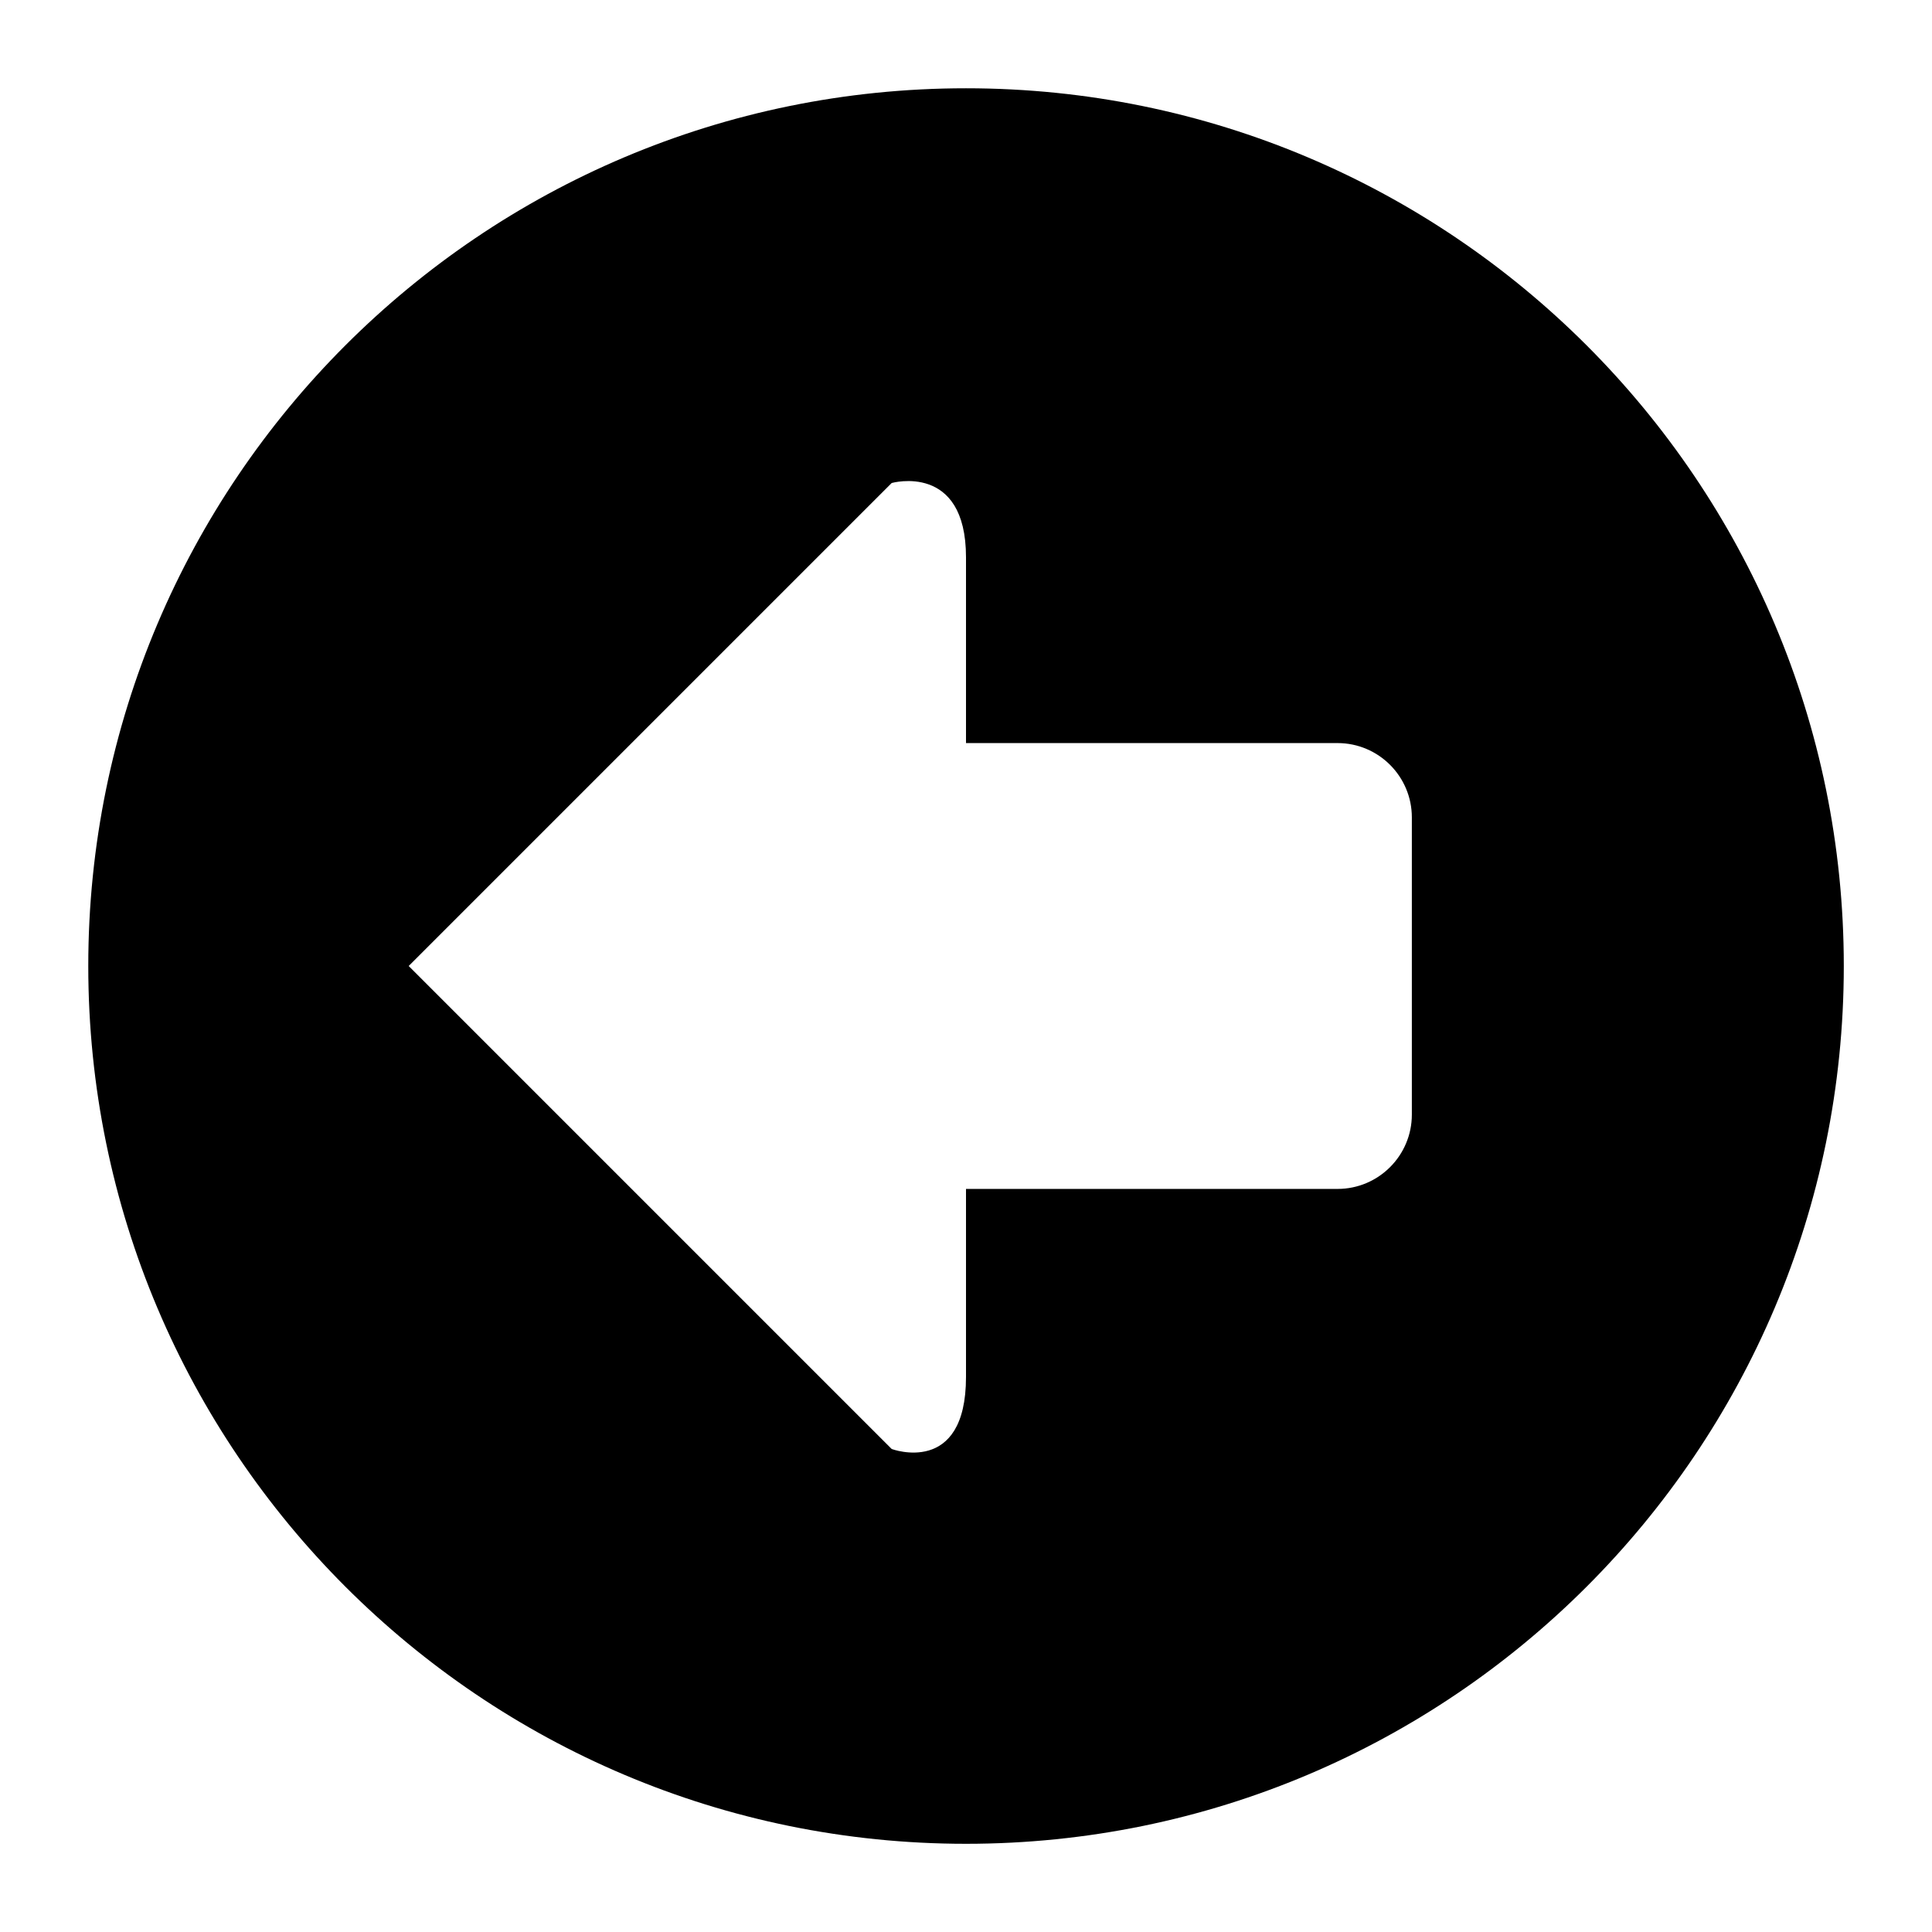 <?xml version="1.0" encoding="utf-8"?>
<!-- Generator: Adobe Illustrator 15.0.0, SVG Export Plug-In . SVG Version: 6.00 Build 0)  -->
<!DOCTYPE svg PUBLIC "-//W3C//DTD SVG 1.1//EN" "http://www.w3.org/Graphics/SVG/1.1/DTD/svg11.dtd">
<svg version="1.1" id="Layer_1" xmlns="http://www.w3.org/2000/svg" xmlns:xlink="http://www.w3.org/1999/xlink" x="0px" y="0px"
	 width="26px" height="26px" viewBox="0 0 26 26" enable-background="new 0 0 26 26" xml:space="preserve">
<rect fill="none" width="26" height="26"/>
<path fill="#000000" d="M13,1.188C6.477,1.188,1.188,6.477,1.188,13S6.477,24.813,13,24.813S24.813,19.523,24.813,13
	S19.523,1.188,13,1.188z M19,15c0,0.551-0.448,1-1,1h-5c0,1.196,0,2.155,0,2.531c0,1.344-1,0.969-1,0.969L5.5,13L12,6.5
	c0,0,1-0.281,1,1c0,0.29,0,1.257,0,2.5h5c0.552,0,1,0.449,1,1V15z"/>
</svg>
